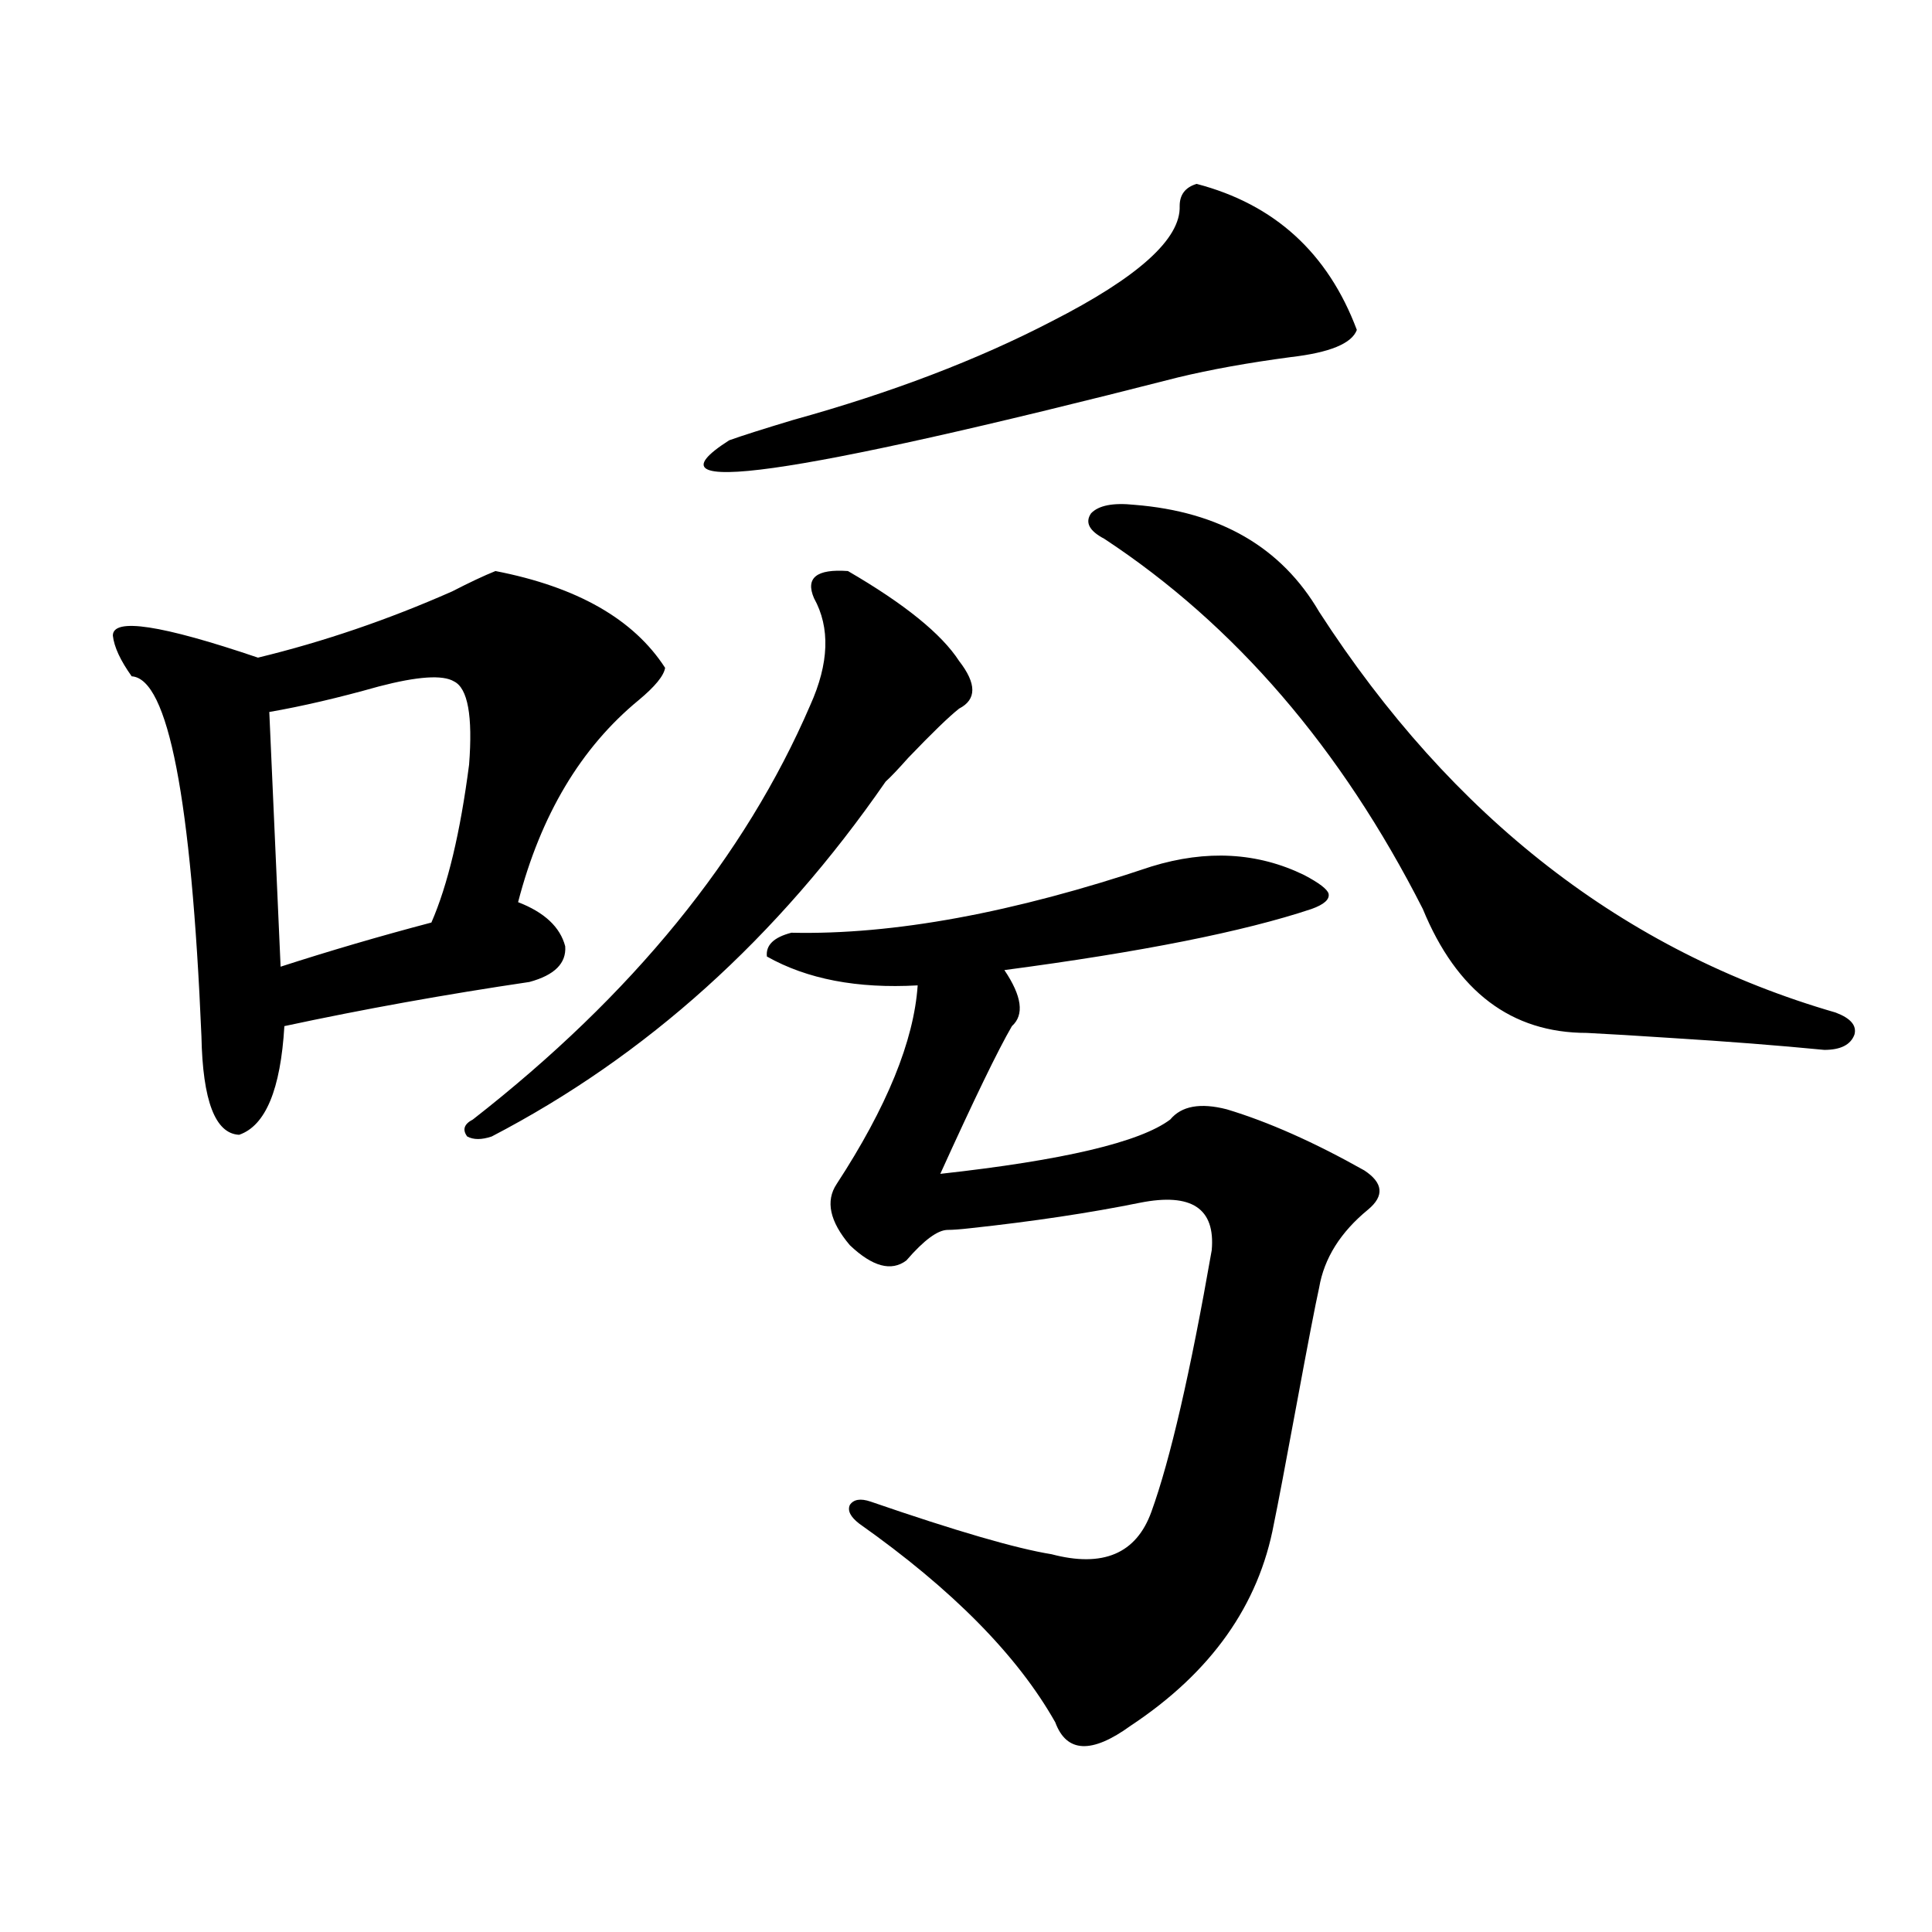 <?xml version="1.0" encoding="utf-8"?>
<!-- Generator: Adobe Illustrator 16.0.0, SVG Export Plug-In . SVG Version: 6.00 Build 0)  -->
<!DOCTYPE svg PUBLIC "-//W3C//DTD SVG 1.1//EN" "http://www.w3.org/Graphics/SVG/1.1/DTD/svg11.dtd">
<svg version="1.1" id="图层_1" xmlns="http://www.w3.org/2000/svg" xmlns:xlink="http://www.w3.org/1999/xlink" x="0px" y="0px"
	 width="1000px" height="1000px" viewBox="0 0 1000 1000" enable-background="new 0 0 1000 1000" xml:space="preserve">
<path d="M256.457,295.57c42.271,8.212,71.538,24.911,87.803,50.098c-0.655,4.106-5.213,9.668-13.658,16.699
	c-29.923,24.609-50.73,59.478-62.438,104.59c13.658,5.273,21.783,12.896,24.39,22.852c0.641,8.789-5.533,14.941-18.536,18.457
	c-43.581,6.454-85.852,14.063-126.826,22.852c-1.951,32.821-9.756,51.567-23.414,56.25c-12.362-0.577-18.871-17.578-19.512-50.977
	c-5.213-123.047-17.24-185.147-36.097-186.328c-5.854-8.198-9.115-15.229-9.756-21.094c0-9.366,25.03-5.562,75.12,11.426
	c33.811-8.198,67.315-19.624,100.485-34.277C243.119,301.435,250.604,297.919,256.457,295.57z M234.994,352.699
	c-5.854-3.516-18.871-2.637-39.023,2.637c-20.822,5.864-39.679,10.259-56.584,13.184l5.854,131.836
	c25.365-8.198,51.371-15.82,78.047-22.852c8.445-19.336,14.954-46.582,19.512-81.738
	C244.75,370.579,242.144,356.215,234.994,352.699z M438.892,295.57c29.268,17.001,48.444,32.52,57.56,46.582
	c9.101,11.728,9.101,19.927,0,24.609c-5.213,4.106-13.993,12.606-26.341,25.488c-5.213,5.864-9.115,9.97-11.707,12.305
	c-55.943,80.859-123.899,142.095-203.897,183.691c-5.213,1.758-9.436,1.758-12.683,0c-2.606-3.516-1.631-6.44,2.927-8.789
	c82.59-64.448,140.805-135.929,174.63-214.453c9.756-21.671,10.396-40.128,1.951-55.371
	C416.773,299.086,422.627,294.403,438.892,295.57z M619.375,95.18c40.319,10.547,67.956,35.747,82.925,75.586
	c-2.606,7.031-13.993,11.728-34.146,14.063c-22.118,2.938-41.63,6.454-58.535,10.547c-201.626,51.567-279.018,62.402-232.189,32.52
	c6.494-2.335,17.561-5.851,33.17-10.547c50.73-14.063,95.272-31.05,133.655-50.977c44.877-22.852,66.98-42.765,66.34-59.766
	C610.595,100.755,613.521,96.938,619.375,95.18z M409.624,482.777c52.682,1.181,114.784-10.245,186.337-34.277
	c28.612-8.789,54.953-7.319,79.022,4.395c7.805,4.106,12.027,7.333,12.683,9.668c0.641,2.938-2.286,5.575-8.78,7.91
	c-35.121,11.728-88.138,22.274-159.021,31.641c9.101,13.485,10.396,23.153,3.902,29.004c-7.164,12.305-19.512,37.793-37.072,76.465
	c63.733-7.031,103.412-16.397,119.021-28.125c5.854-7.031,15.609-8.789,29.268-5.273c21.463,6.454,45.197,17.001,71.218,31.641
	c9.756,6.454,10.396,13.184,1.951,20.215c-14.313,11.728-22.773,25.2-25.365,40.43c-1.951,8.789-5.854,29.004-11.707,60.645
	s-9.756,52.157-11.707,61.523c-7.805,42.188-32.529,77.042-74.145,104.59c-20.167,14.64-33.17,14.063-39.023-1.758
	c-19.512-34.579-53.337-68.856-101.461-102.832c-4.558-3.516-6.188-6.729-4.878-9.668c1.951-2.925,5.519-3.516,10.731-1.758
	c44.222,15.243,75.44,24.321,93.656,27.246c26.661,7.031,43.901-0.288,51.706-21.973c9.756-26.944,20.152-72.07,31.219-135.352
	c1.951-21.671-10.411-29.883-37.072-24.609c-26.021,5.273-55.288,9.668-87.803,13.184c-5.213,0.591-9.115,0.879-11.707,0.879
	c-5.213,0-12.362,5.273-21.463,15.82c-7.805,5.864-17.561,3.228-29.268-7.91c-10.411-12.305-12.683-22.852-6.829-31.641
	c26.006-39.839,39.999-74.116,41.95-102.832c-31.219,1.758-57.239-3.214-78.047-14.941
	C396.286,489.231,400.509,485.126,409.624,482.777z M587.181,261.293c44.222,3.516,76.096,21.973,95.607,55.371
	c68.932,106.649,158.045,175.781,267.311,207.422c7.805,2.938,11.052,6.743,9.756,11.426c-1.951,5.273-7.164,7.91-15.609,7.91
	c-24.069-2.335-50.41-4.395-79.022-6.152c-17.561-1.167-32.194-2.046-43.901-2.637c-39.023,0-67.315-21.382-84.876-64.16
	c-42.285-83.194-97.238-147.065-164.874-191.602c-7.805-4.093-10.091-8.487-6.829-13.184
	C568.645,261.595,576.114,260.126,587.181,261.293z"/>
</svg>
